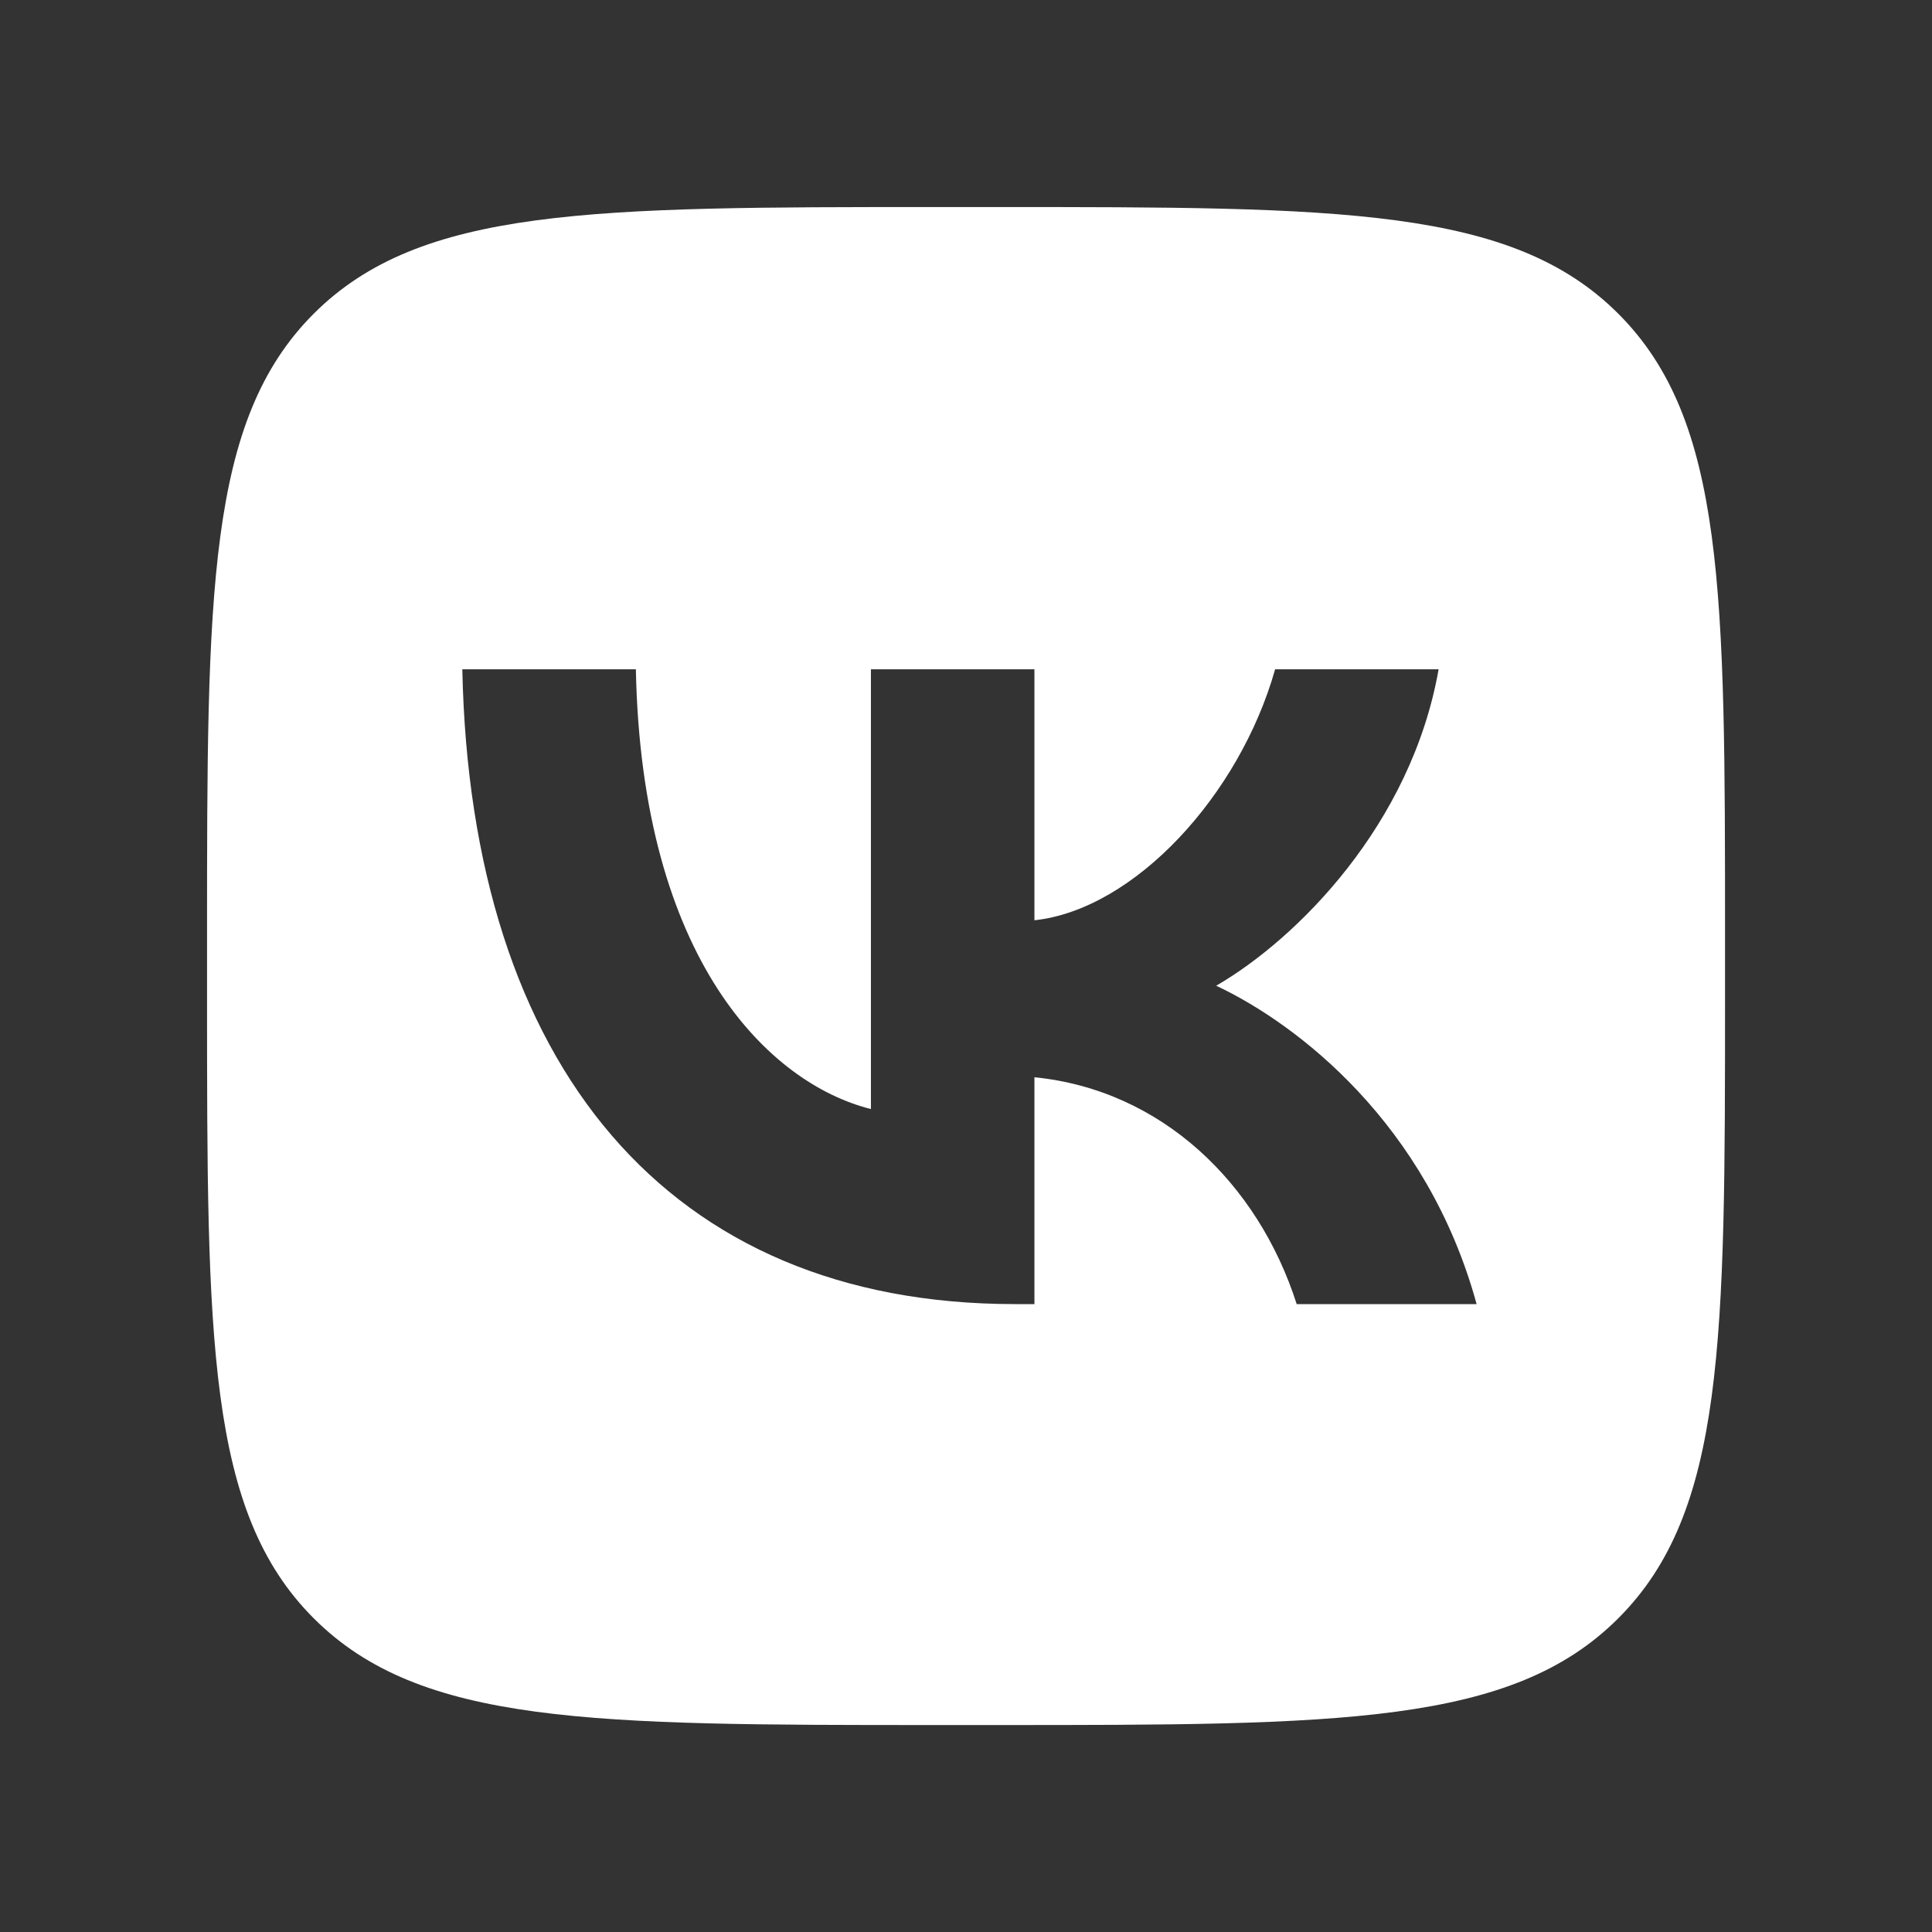 <?xml version="1.0" encoding="UTF-8"?> <svg xmlns="http://www.w3.org/2000/svg" width="24" height="24" viewBox="0 0 24 24" fill="none"><rect x="0" y="0" width="24" height="24" fill="#333333" stroke="none"/><path fill-rule="evenodd" clip-rule="evenodd" d="M3.897 3.897C2.572 5.223 2.572 7.356 2.572 11.623V12.377C2.572 16.644 2.572 18.778 3.897 20.103C5.223 21.429 7.356 21.429 11.623 21.429H12.377C16.644 21.429 18.778 21.429 20.103 20.103C21.429 18.778 21.429 16.644 21.429 12.377V11.623C21.429 7.356 21.429 5.223 20.103 3.897C18.778 2.572 16.644 2.572 12.377 2.572H11.623C7.356 2.572 5.223 2.572 3.897 3.897ZM5.743 8.314C5.845 13.24 8.301 16.2 12.606 16.2H12.85V13.382C14.432 13.54 15.628 14.7 16.108 16.2H18.343C17.729 13.958 16.116 12.719 15.108 12.245C16.116 11.661 17.532 10.24 17.871 8.314H15.84C15.399 9.877 14.093 11.298 12.85 11.432V8.314H10.819V13.777C9.56 13.461 7.97 11.93 7.899 8.314H5.743Z" fill="white"></path></svg> 